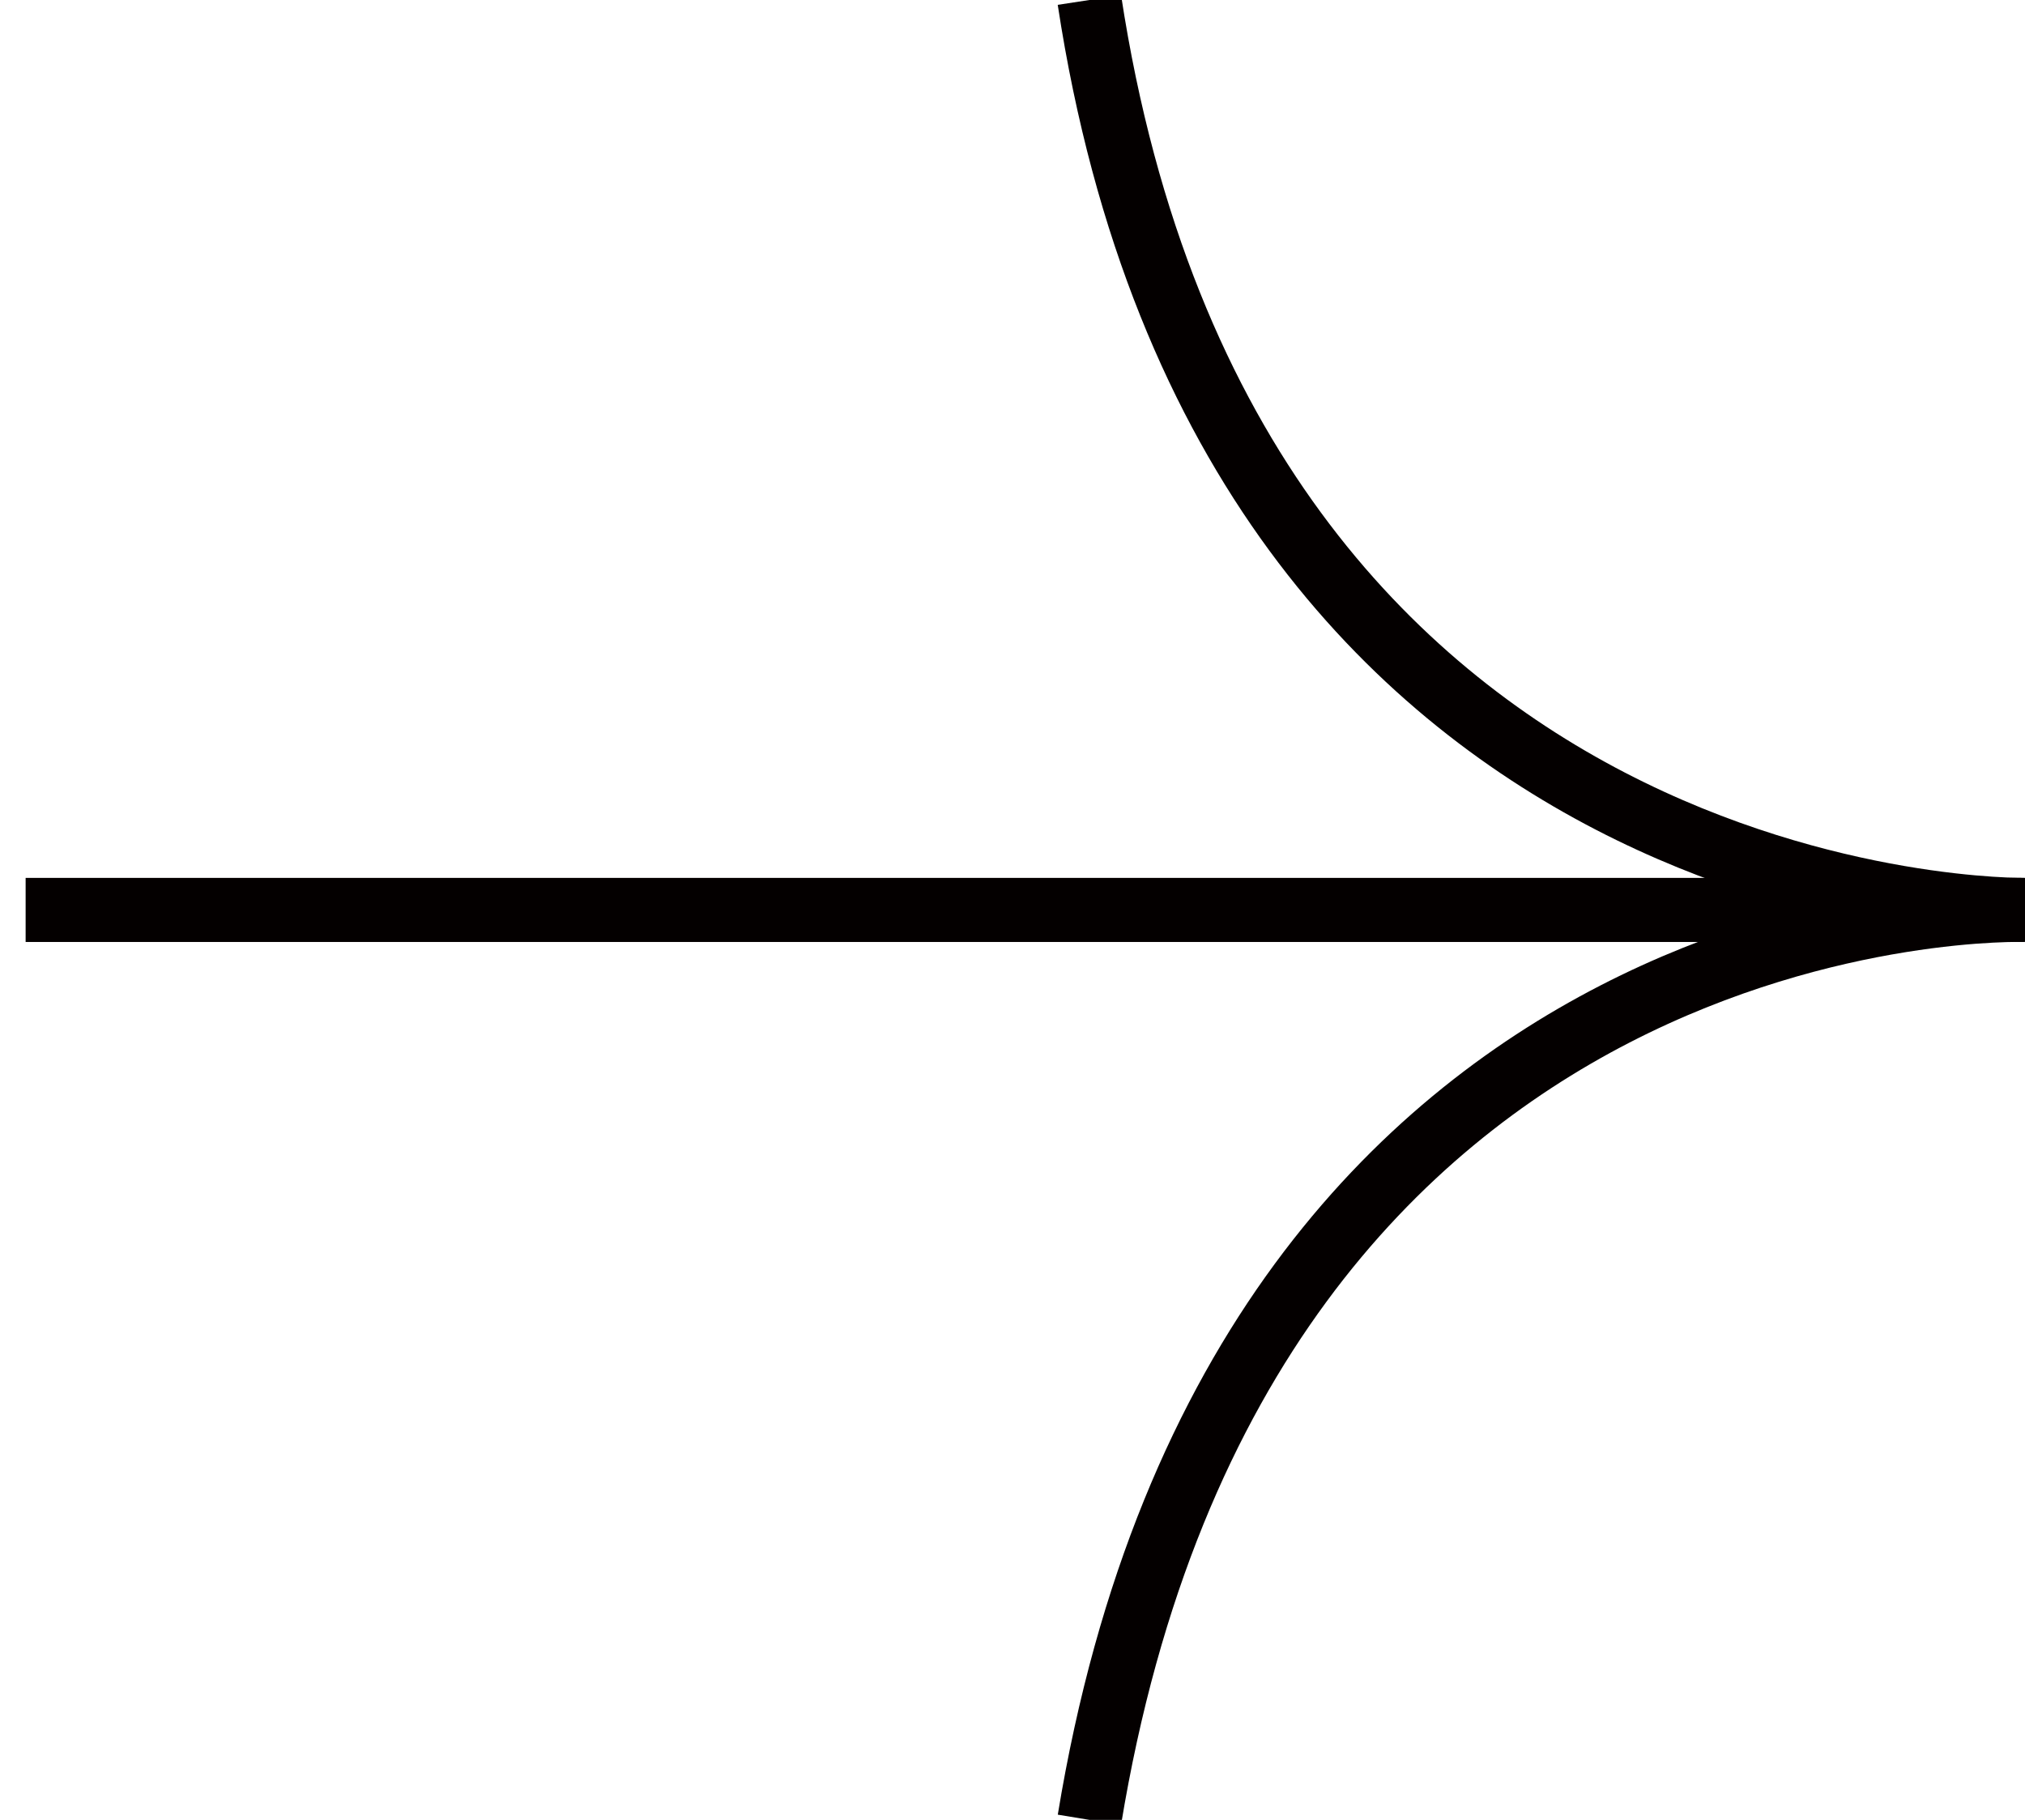 <?xml version="1.0" encoding="utf-8"?>
<!-- Generator: Adobe Illustrator 24.2.0, SVG Export Plug-In . SVG Version: 6.00 Build 0)  -->
<svg version="1.1" id="레이어_1" xmlns="http://www.w3.org/2000/svg" xmlns:xlink="http://www.w3.org/1999/xlink" x="0px"
	 y="0px" viewBox="0 0 15.8 14.2" style="enable-background:new 0 0 15.8 14.2;" xml:space="preserve">
<style type="text/css">
	.st0{fill:none;stroke:#040000;stroke-width:0.5;stroke-miterlimit:10;}
</style>
<g>
	<path class="st0" d="M8.5,0c1.1,7.2,7.3,7.1,7.3,7.1"/>
	<path class="st0" d="M15.8,7.1c0,0-6.1-0.2-7.3,7.1"/>
	<line class="st0" x1="0.2" y1="7.1" x2="14.8" y2="7.1"/>
</g>
</svg>
